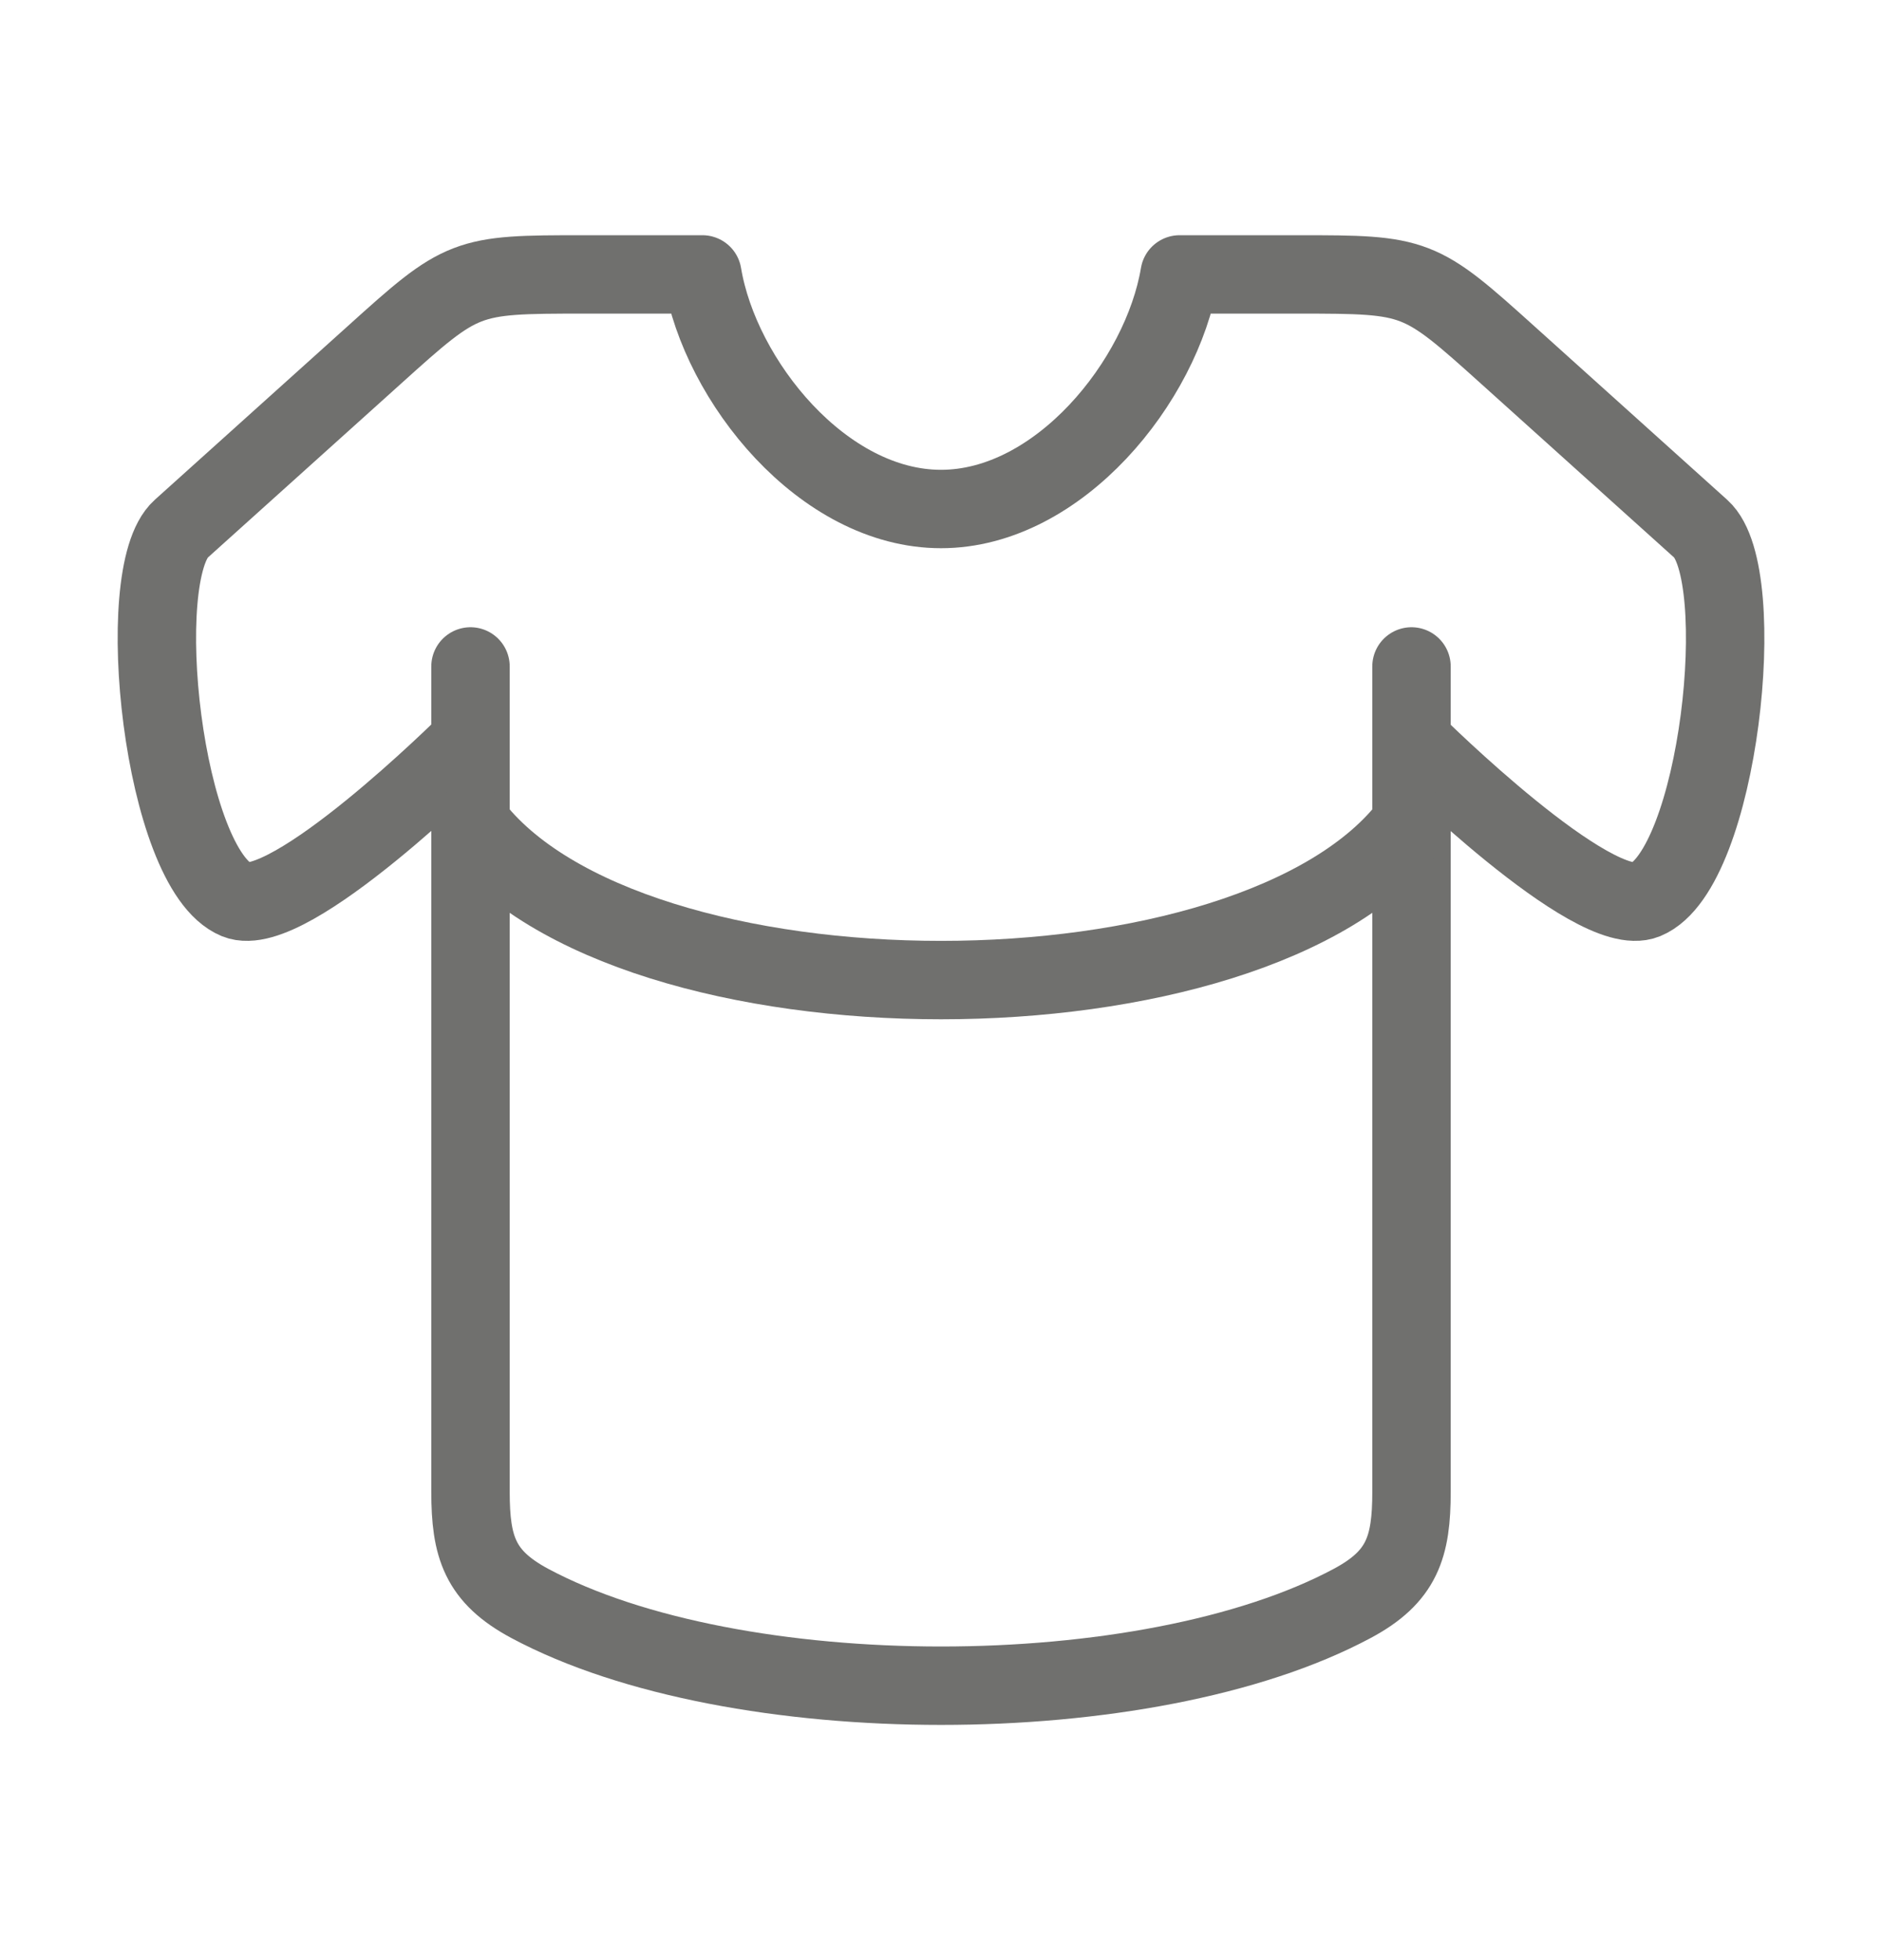 <svg width="24" height="25" viewBox="0 0 24 25" fill="none" xmlns="http://www.w3.org/2000/svg">
<path d="M5.947 9.503C5.947 9.503 3.683 11.752 3.017 11.477C2.077 11.088 1.671 7.32 2.31 6.745L4.767 4.533C5.9 3.51 5.93 3.5 7.439 3.5H8.957C9.183 4.86 10.496 6.492 12 6.492C13.504 6.492 14.816 4.86 15.043 3.5H16.561C18.069 3.5 18.099 3.511 19.233 4.533L21.69 6.745C22.33 7.32 21.923 11.088 20.983 11.477C20.317 11.752 18.049 9.503 18.049 9.503" stroke="#70706E" stroke-linecap="round" stroke-linejoin="round"/>
<path d="M6 8.5V19.027C6 19.732 6.12 20.109 6.755 20.45C9.368 21.85 14.632 21.85 17.245 20.45C17.88 20.11 18 19.732 18 19.027V8.5" stroke="#70706E" stroke-linecap="round" stroke-linejoin="round"/>
<path d="M6 10.5C8 13.167 16 13.167 18 10.5" stroke="#70706E" stroke-linecap="round" stroke-linejoin="round"/>
</svg>
